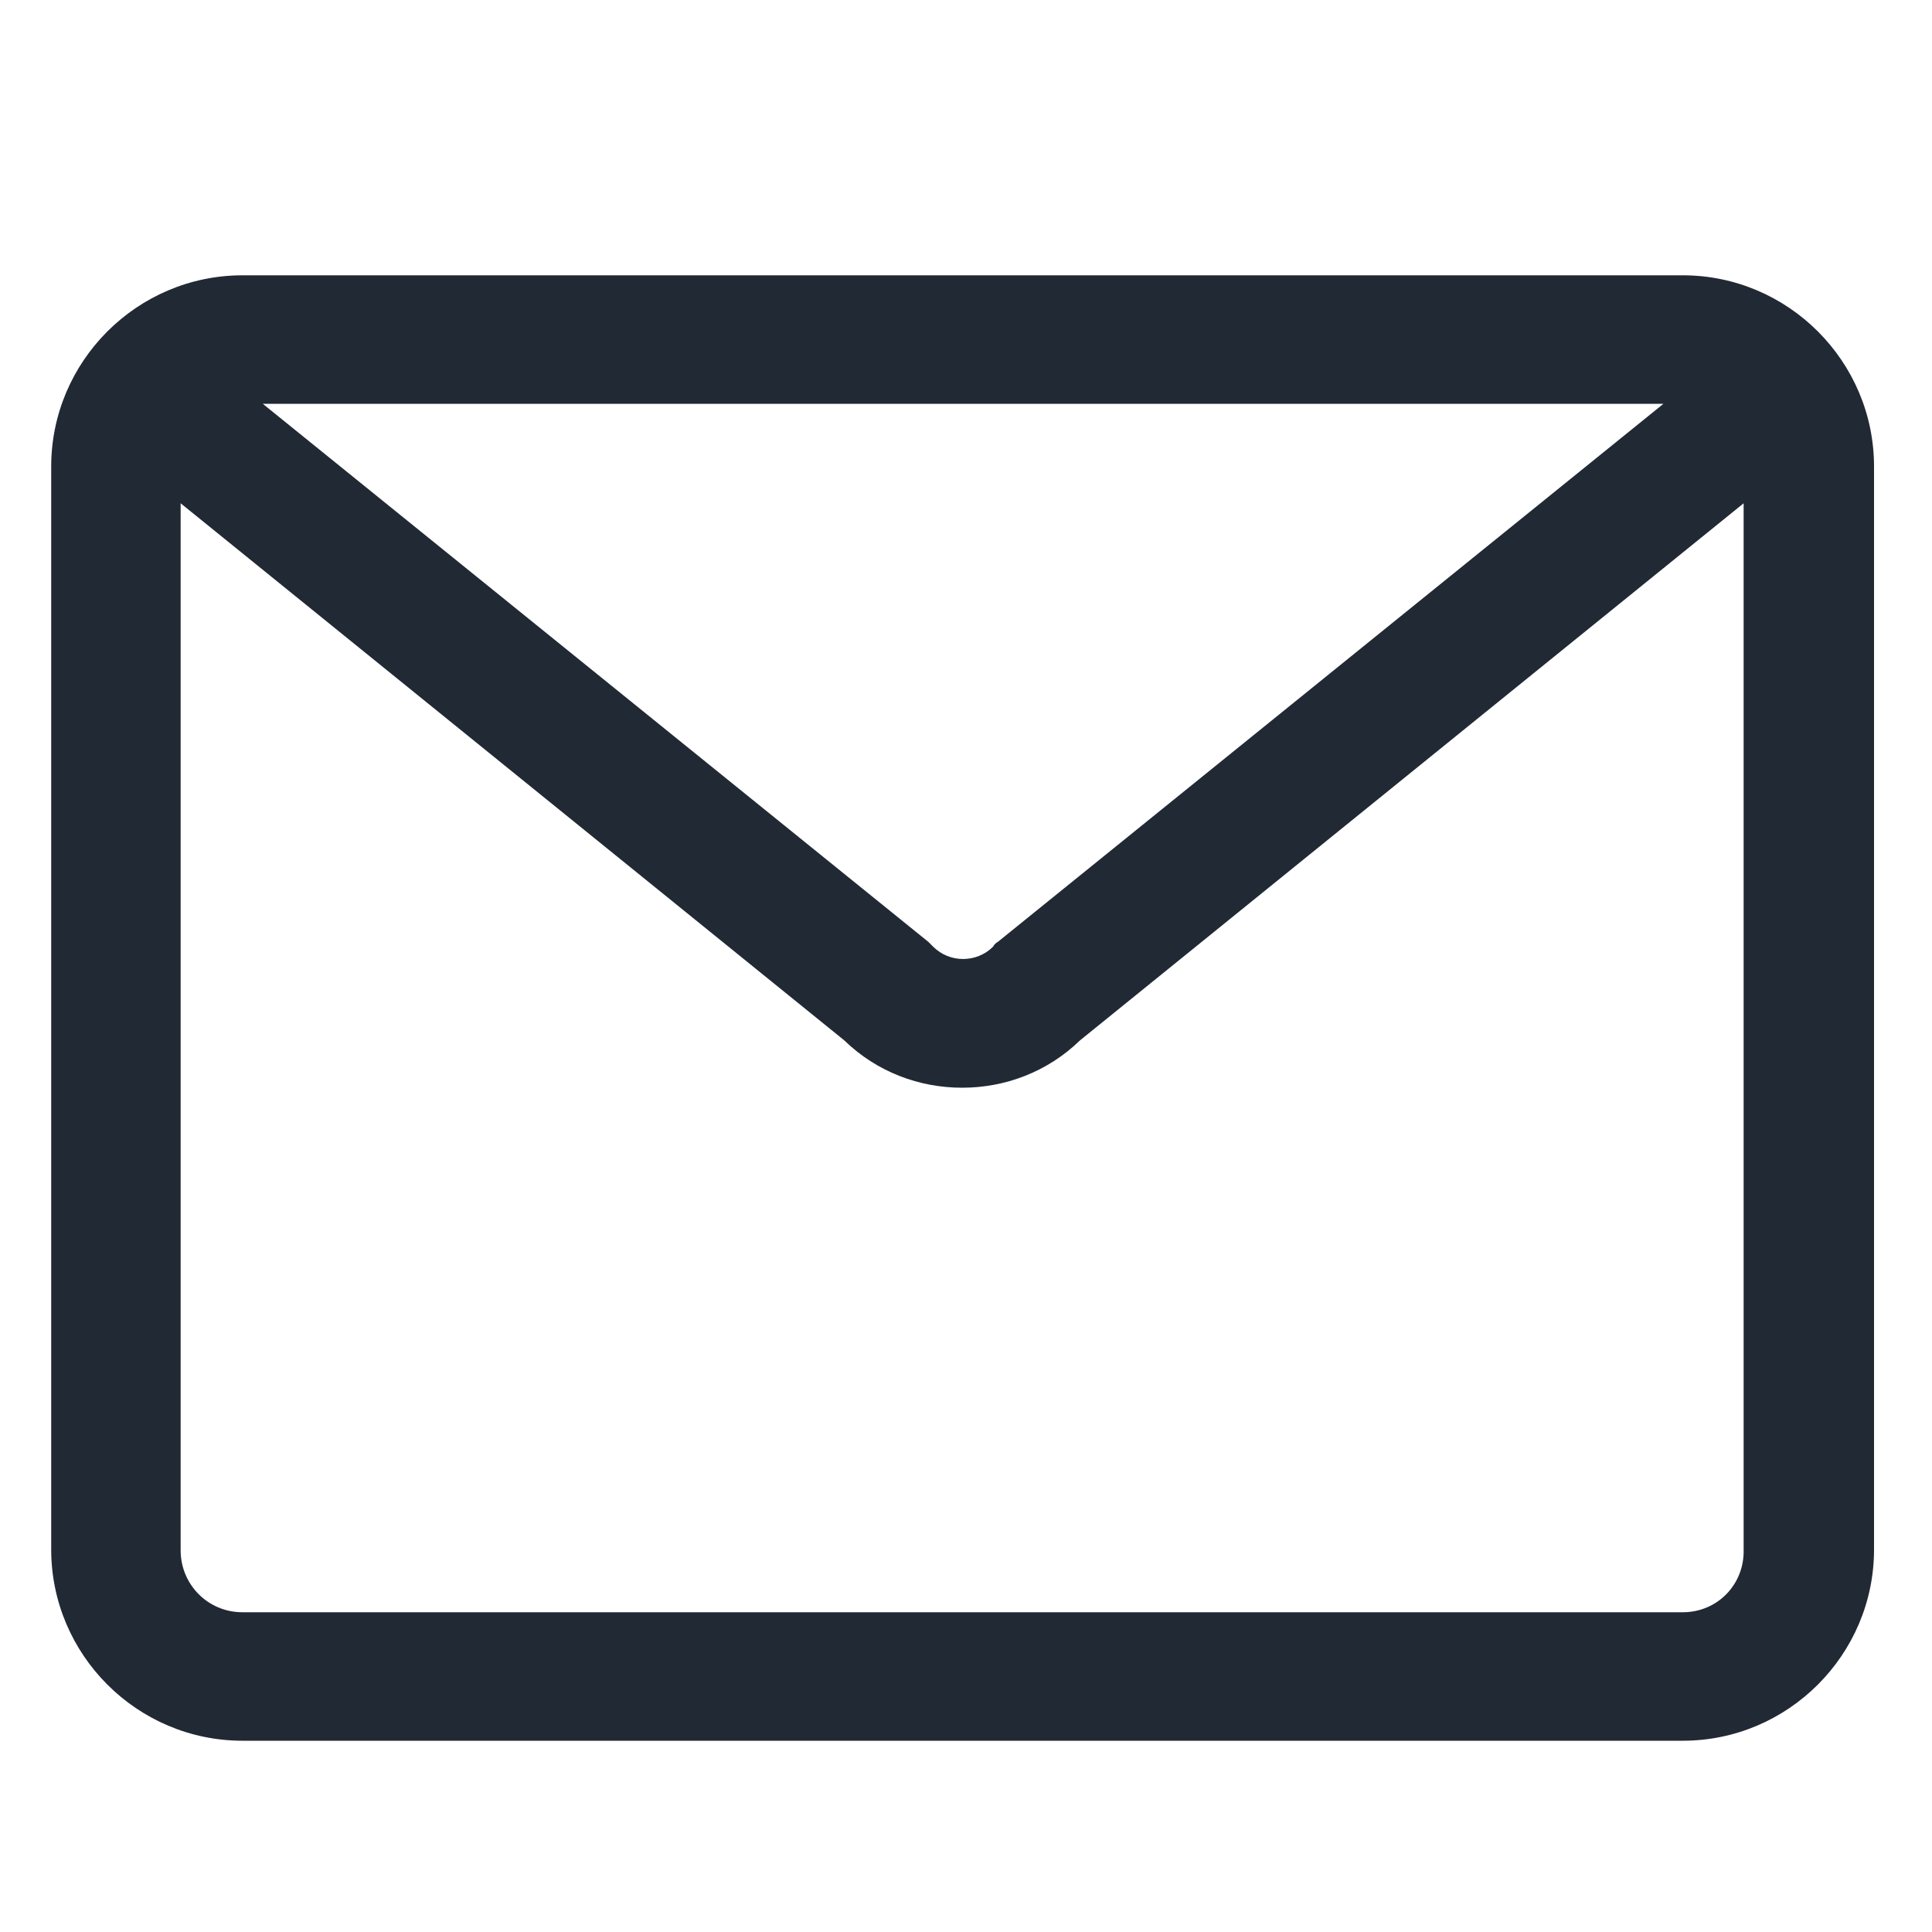 <svg xmlns="http://www.w3.org/2000/svg" xmlns:xlink="http://www.w3.org/1999/xlink" fill="none" version="1.1" width="18" height="18" viewBox="0 0 18 18"><defs><clipPath id="master_svg0_85_031743"><rect x="0" y="0" width="18" height="18" rx="0"/></clipPath></defs><g clip-path="url(#master_svg0_85_031743)"><g><path d="M15.678,2.565L2.259,2.565C1.278,2.565,0.477,3.366,0.477,4.347L0.477,14.436C0.477,15.417,1.278,16.218,2.259,16.218L15.678,16.218C16.659,16.218,17.46,15.417,17.46,14.436L17.46,4.347C17.46,3.366,16.659,2.565,15.678,2.565ZM15.498,3.762L9.297,8.775C9.279,8.784,9.261,8.802,9.252,8.82C9.099,8.973,8.847,8.973,8.694,8.82L8.649,8.775L2.448,3.762L15.498,3.762ZM15.678,15.021L2.259,15.021C1.935,15.021,1.683,14.76,1.683,14.445L1.683,4.689L7.866,9.693C8.172,9.99,8.568,10.134,8.964,10.134C9.36,10.134,9.756,9.99,10.062,9.693L16.245,4.689L16.245,14.436C16.254,14.76,16.002,15.021,15.678,15.021Z" fill="#212934" fill-opacity="1" style="mix-blend-mode:passthrough"/></g></g></svg>